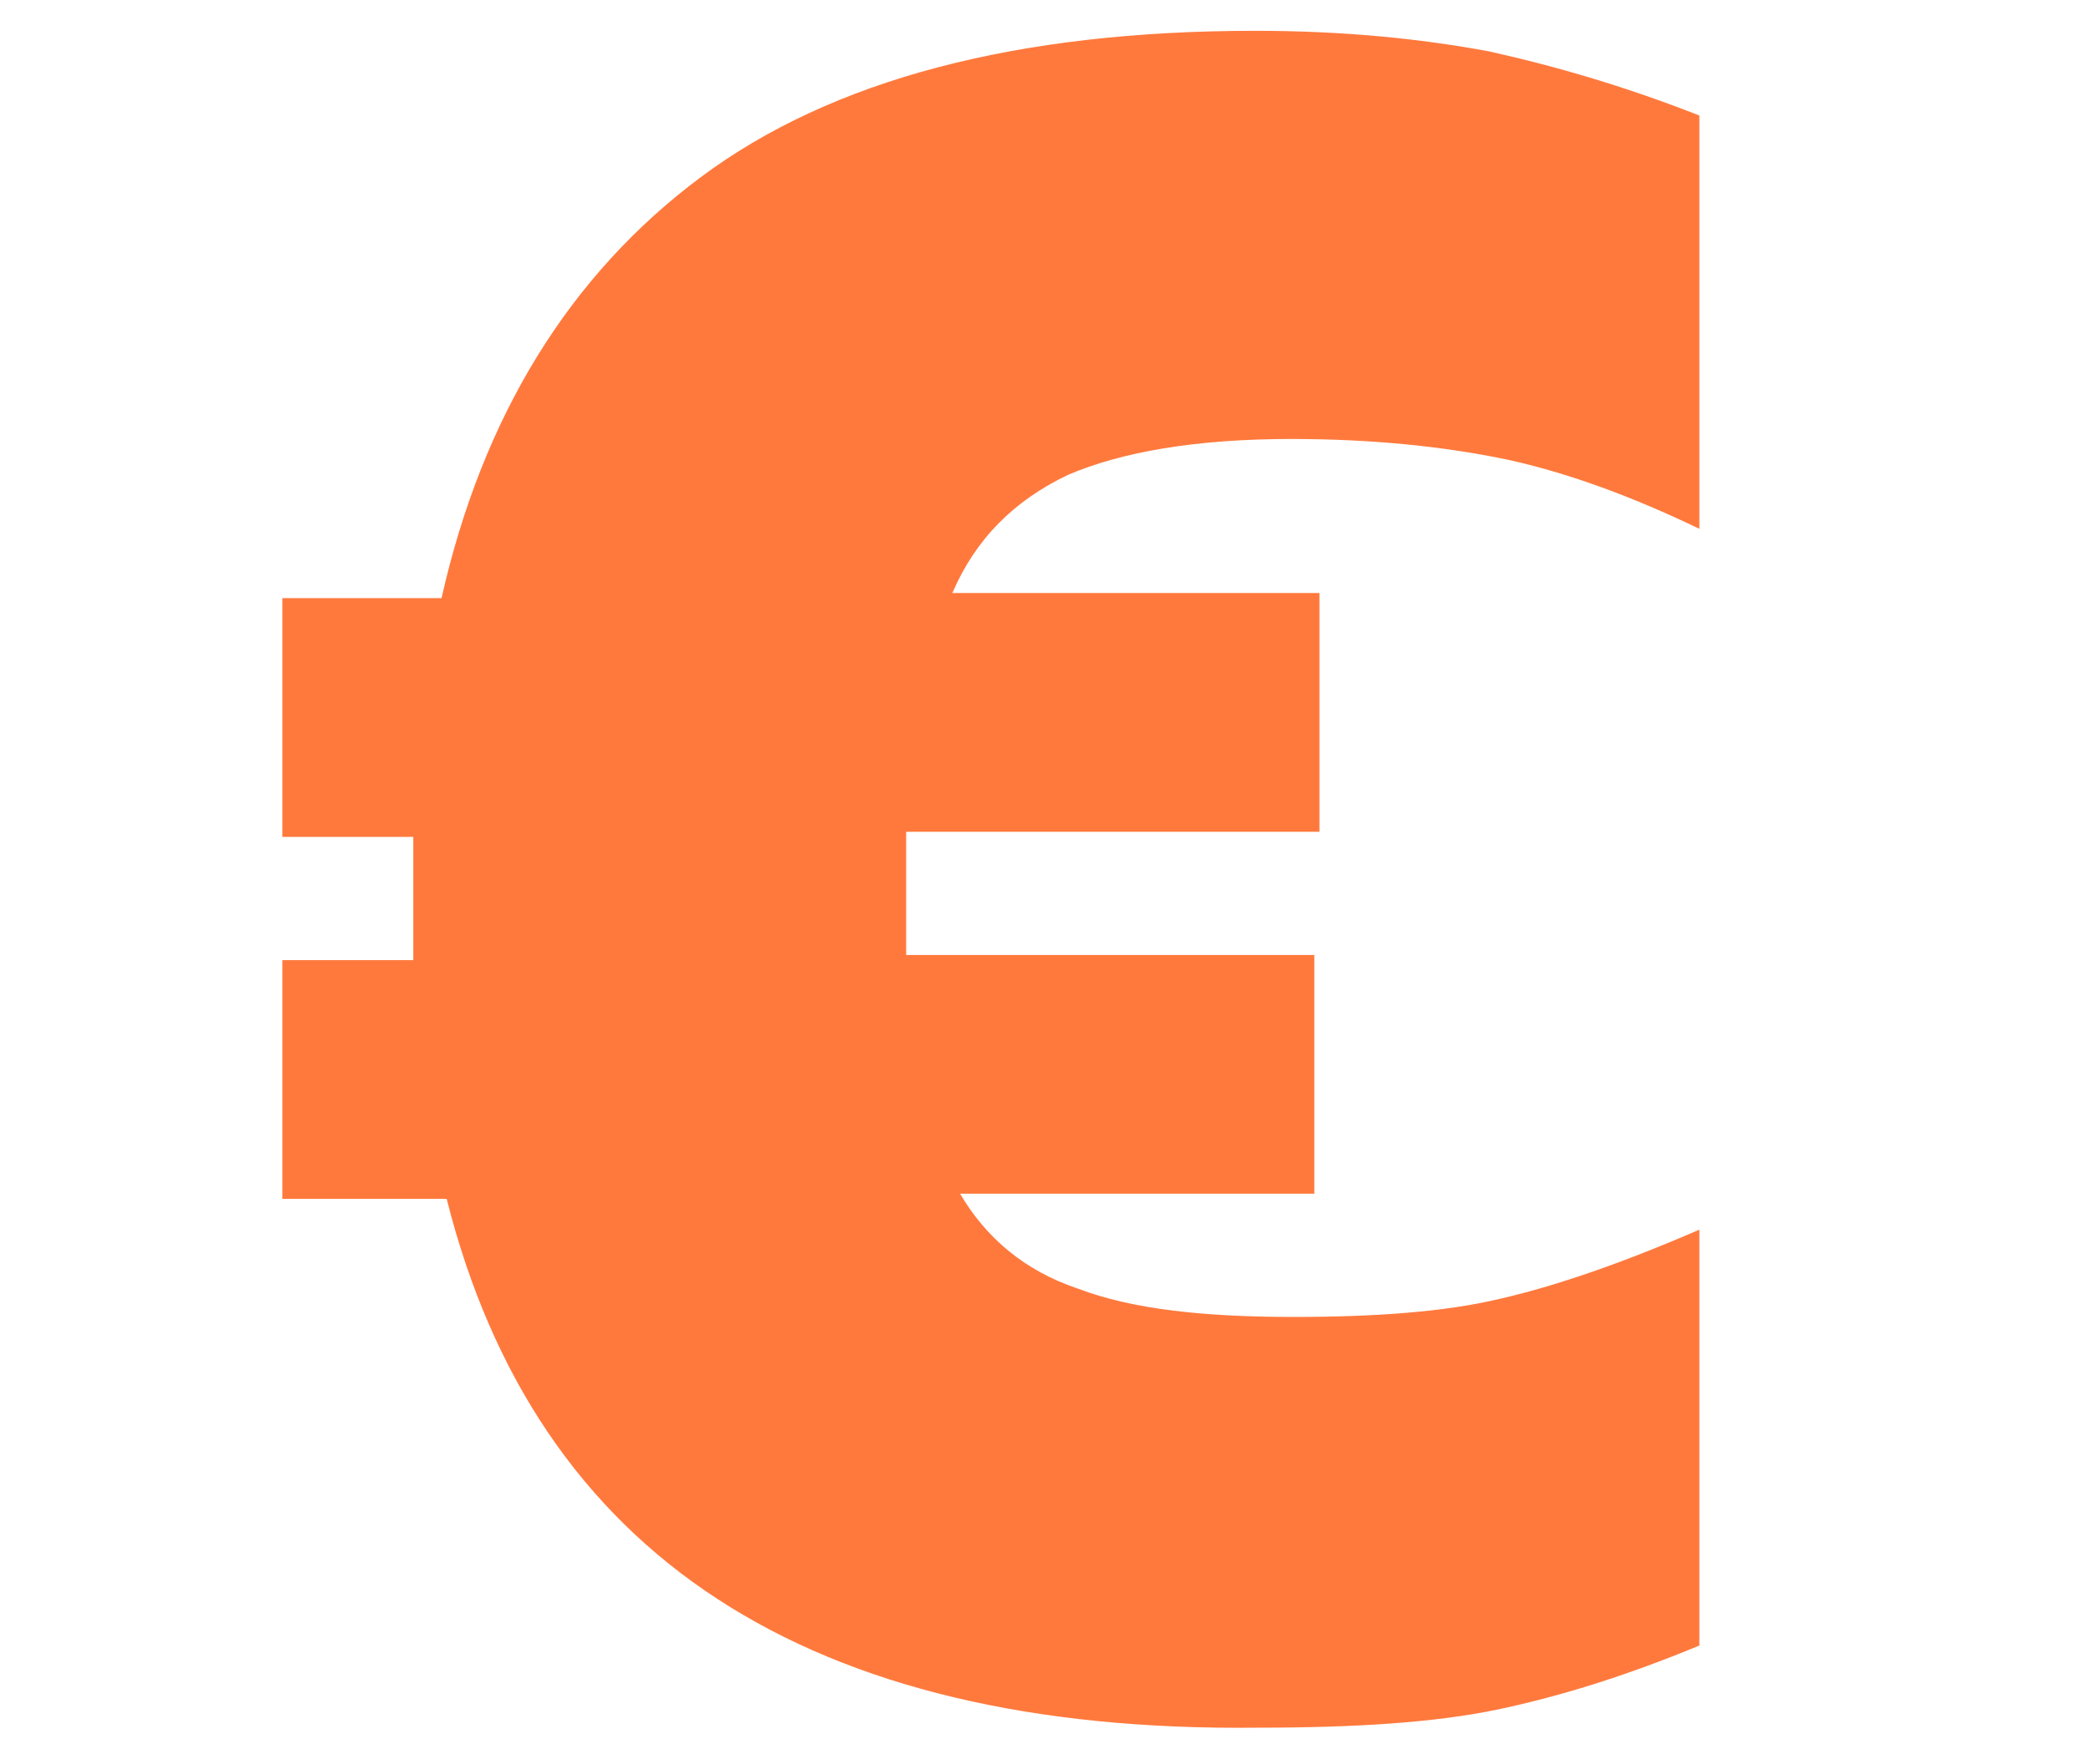 <?xml version="1.0" encoding="utf-8"?>
<!-- Generator: Adobe Illustrator 27.8.0, SVG Export Plug-In . SVG Version: 6.00 Build 0)  -->
<svg version="1.1" id="Calque_1" xmlns="http://www.w3.org/2000/svg" xmlns:xlink="http://www.w3.org/1999/xlink" x="0px" y="0px"
	 viewBox="0 0 81.3 68.7" style="enable-background:new 0 0 81.3 68.7;" xml:space="preserve">
<style type="text/css">
	.st0{enable-background:new    ;}
	.st1{fill:#FF793D;}
</style>
<g class="st0">
	<path class="st1" d="M17.4,46.7H11v-9.3h5.1v-4.8H11v-9.3h6.2c1.6-7.1,5-12.6,10.1-16.4c5.1-3.8,12.3-5.7,21.6-5.7
		c3.4,0,6.4,0.3,9.1,0.8c2.7,0.6,5.4,1.4,8.2,2.5v16.1c-2.7-1.3-5.2-2.2-7.5-2.7c-2.4-0.5-5.2-0.8-8.4-0.8c-3.7,0-6.6,0.5-8.7,1.4
		c-2.1,1-3.6,2.5-4.5,4.6h14.3v9.3H35.3v4.8h15.9v9.3H37.4c1,1.7,2.5,3,4.6,3.7c2.1,0.8,4.9,1.1,8.4,1.1c3.2,0,5.9-0.2,8-0.7
		c2.2-0.5,4.8-1.4,7.8-2.7v16.2c-2.9,1.2-5.5,2-7.9,2.5c-2.4,0.5-5.5,0.7-9.3,0.7C31.5,67.5,20.9,60.6,17.4,46.7z"/>
</g>
</svg>
